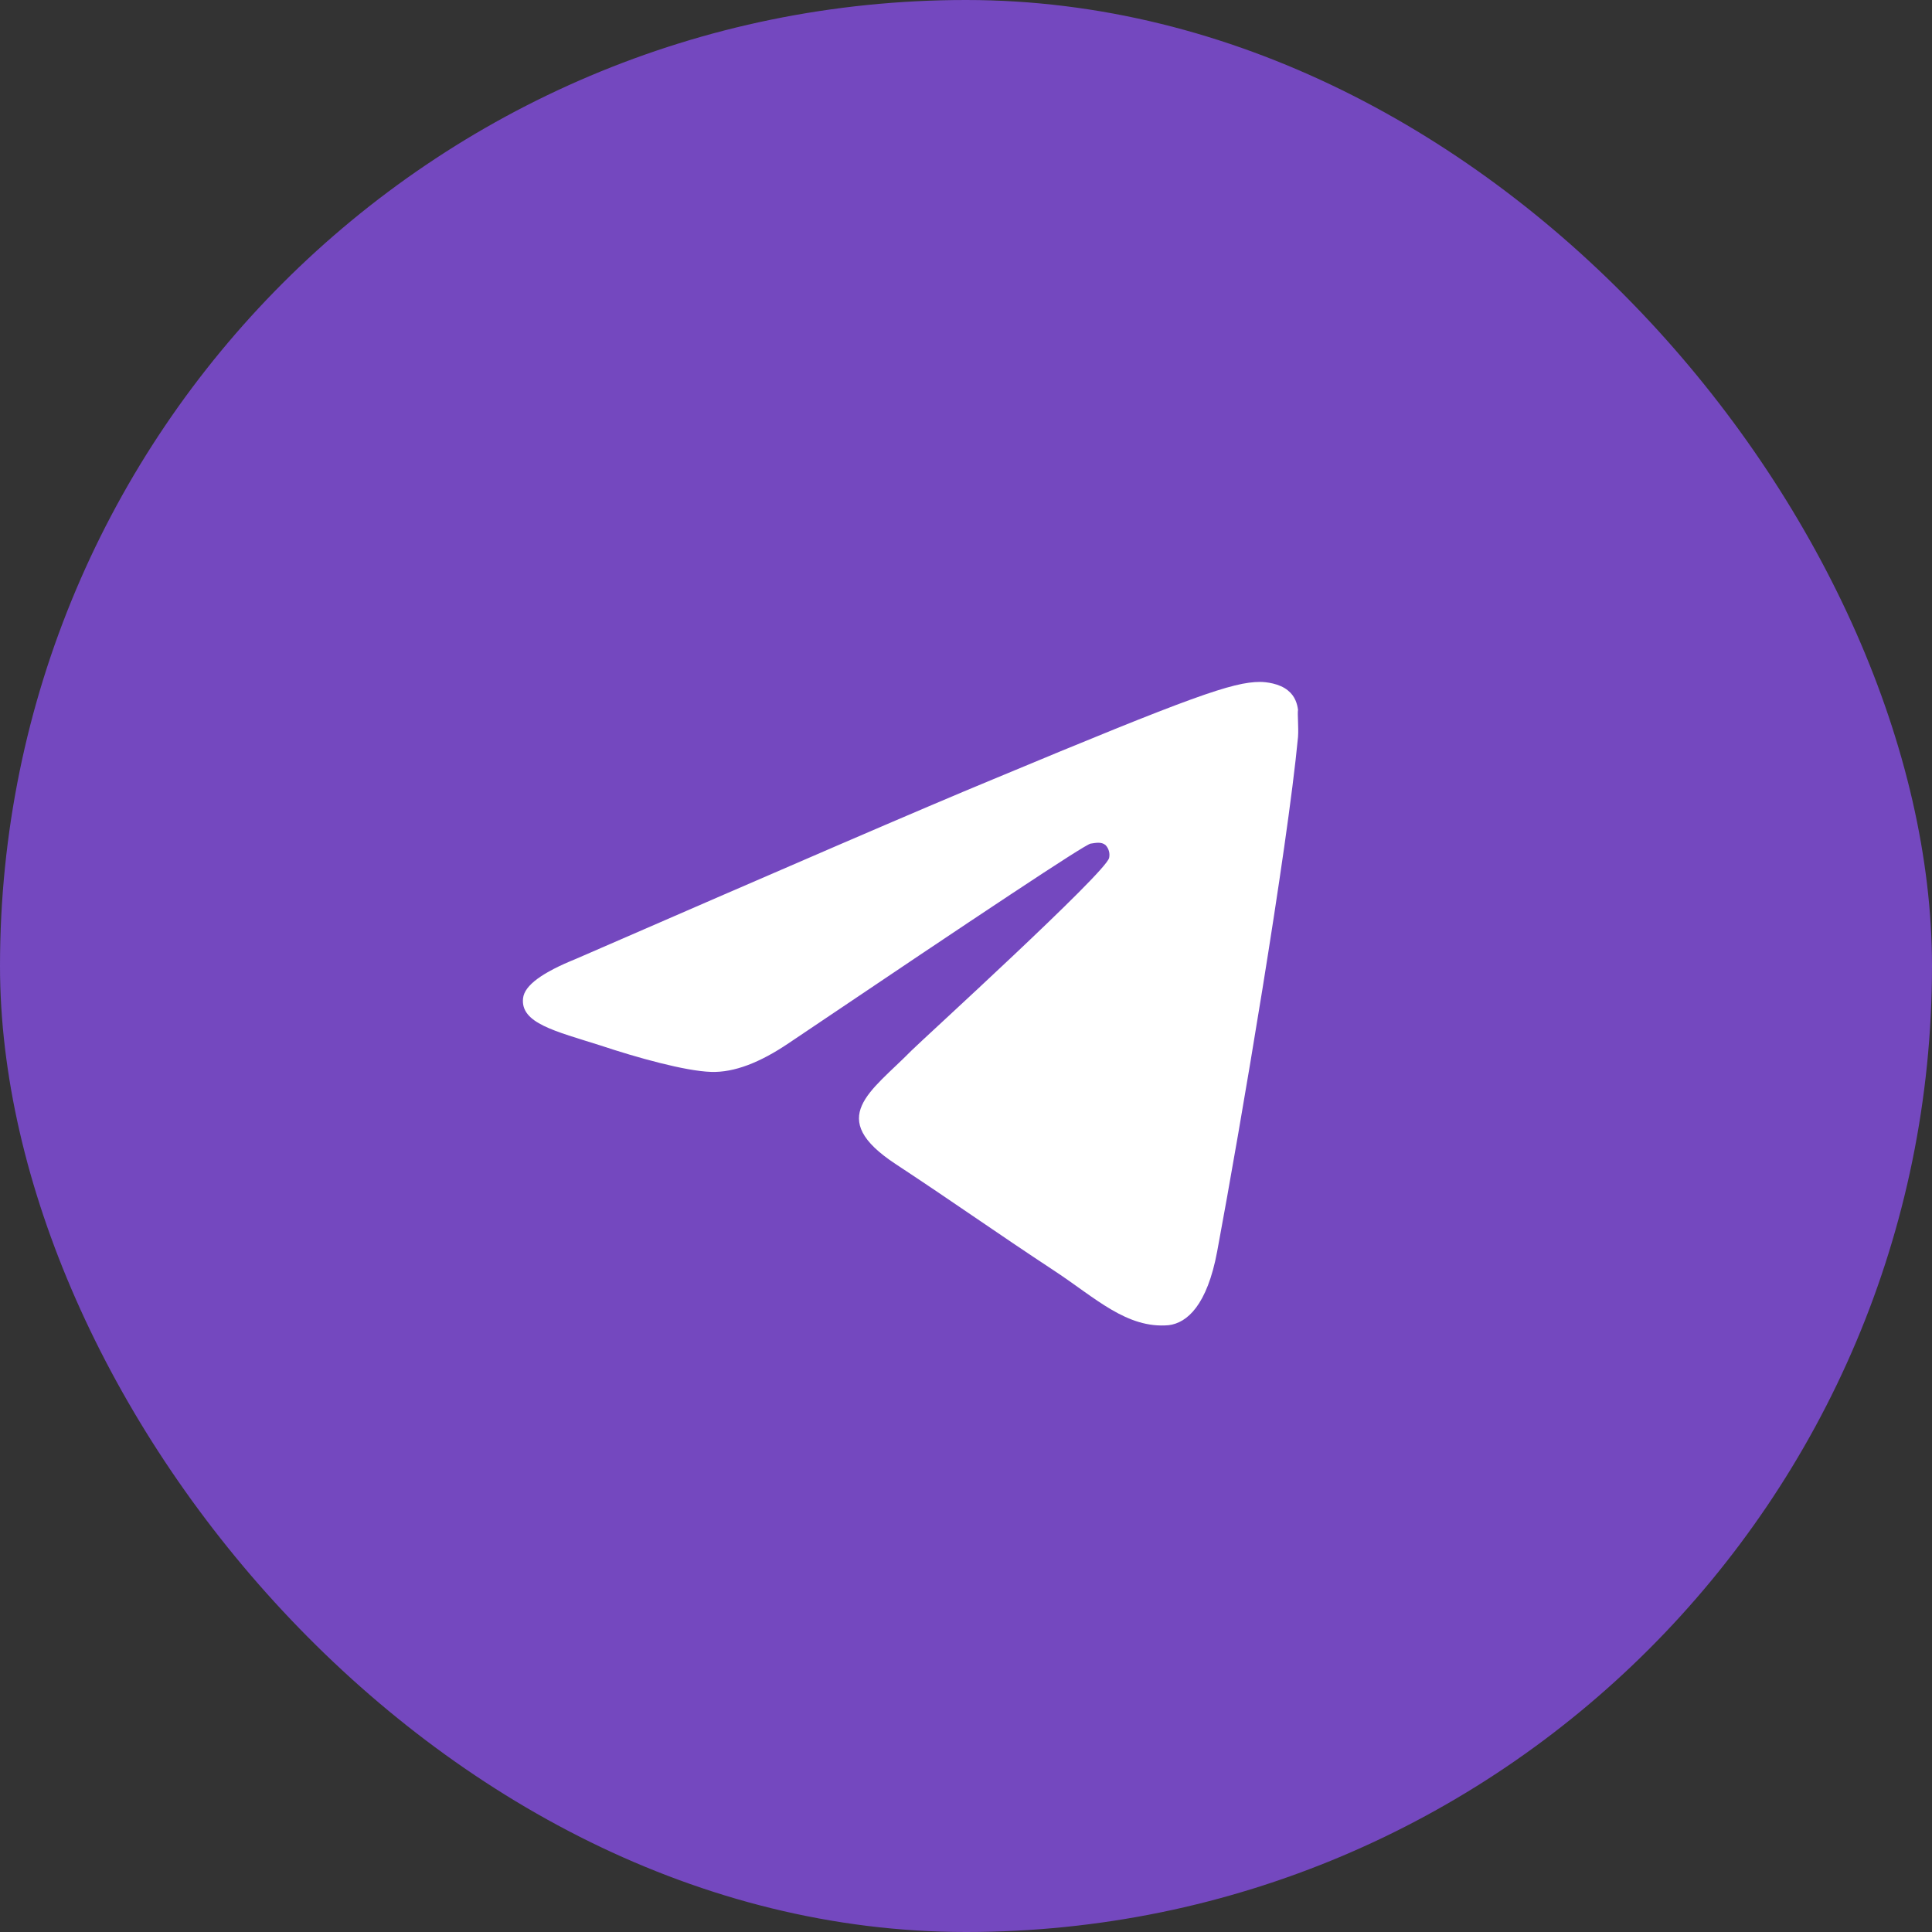 <?xml version="1.0" encoding="UTF-8"?> <svg xmlns="http://www.w3.org/2000/svg" width="54" height="54" viewBox="0 0 54 54" fill="none"><rect x="0" y="0" width="54" height="54" fill="#333333" stroke="none"/><rect width="54" height="54" rx="27" fill="#7448BF"></rect><rect x="12" y="12" width="30" height="30" rx="15" fill="white"></rect><path d="M27 7C15.96 7 7 15.96 7 27C7 38.04 15.96 47 27 47C38.04 47 47 38.04 47 27C47 15.96 38.04 7 27 7ZM36.28 20.6C35.98 23.76 34.68 31.44 34.02 34.98C33.74 36.48 33.18 36.98 32.66 37.04C31.5 37.14 30.62 36.28 29.5 35.54C27.74 34.38 26.74 33.66 25.04 32.54C23.06 31.24 24.34 30.52 25.48 29.36C25.78 29.06 30.9 24.4 31 23.98C31.014 23.916 31.012 23.85 30.995 23.788C30.977 23.725 30.945 23.667 30.9 23.62C30.78 23.52 30.62 23.56 30.48 23.58C30.3 23.62 27.5 25.48 22.04 29.16C21.24 29.7 20.52 29.98 19.88 29.96C19.16 29.94 17.8 29.56 16.78 29.22C15.52 28.82 14.54 28.6 14.62 27.9C14.66 27.54 15.16 27.18 16.1 26.8C21.94 24.26 25.82 22.58 27.76 21.78C33.32 19.46 34.46 19.06 35.22 19.06C35.38 19.06 35.76 19.1 36 19.3C36.2 19.46 36.26 19.68 36.28 19.84C36.26 19.96 36.3 20.32 36.28 20.6Z" fill="#7448BF"></path></svg> 